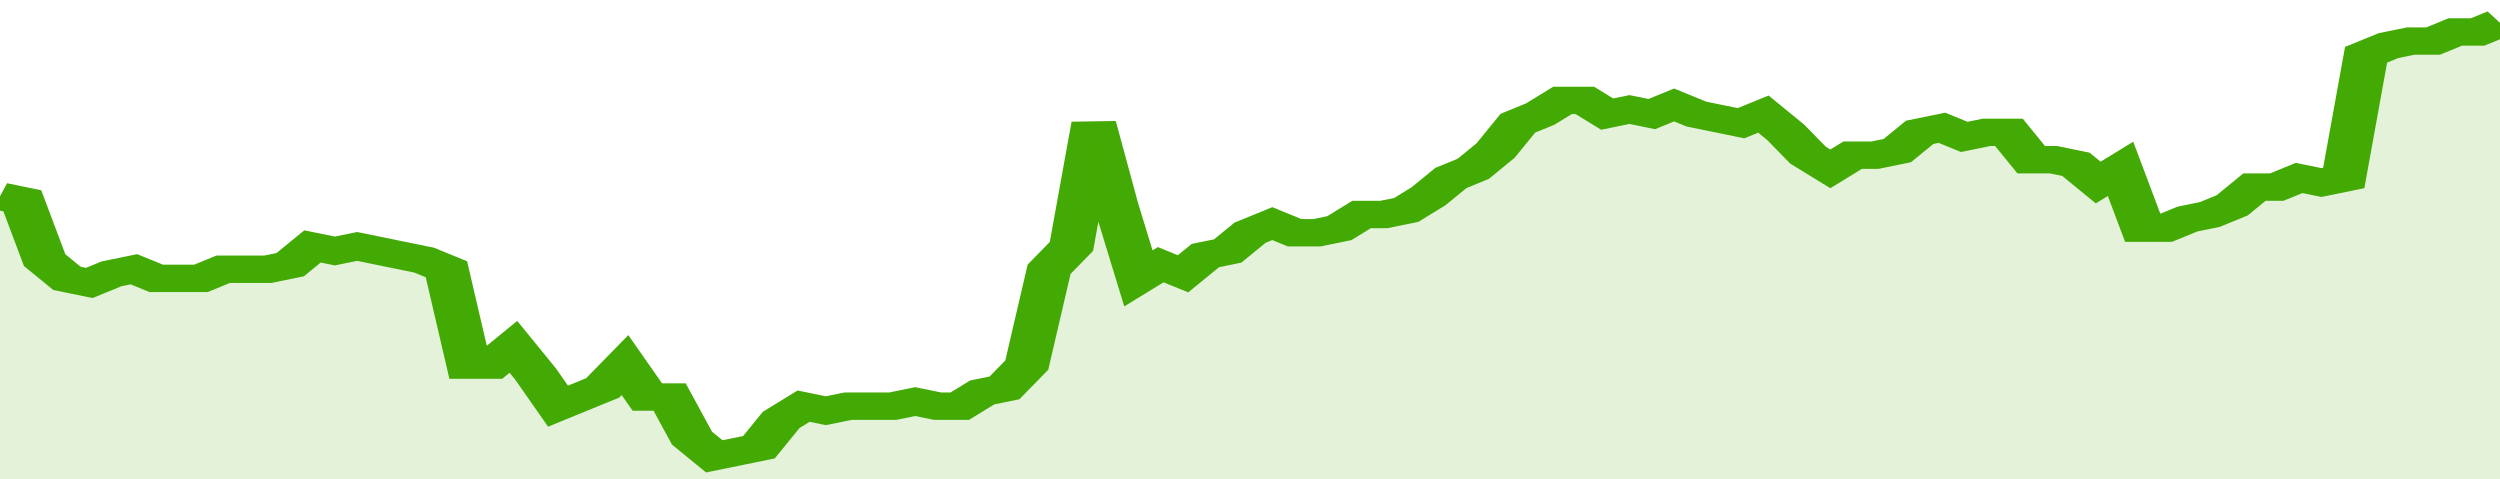 <svg xmlns="http://www.w3.org/2000/svg" viewBox="0 0 336 105" width="120" height="23" preserveAspectRatio="none">
				 <polyline fill="none" stroke="#43AA05" stroke-width="6" points="0, 43 3, 44 6, 57 9, 61 12, 62 15, 60 18, 59 21, 61 24, 61 27, 61 30, 59 33, 59 36, 59 39, 58 42, 54 45, 55 48, 54 51, 55 54, 56 57, 57 60, 59 63, 80 66, 80 69, 76 72, 82 75, 89 78, 87 81, 85 84, 80 87, 87 90, 87 93, 96 96, 100 99, 99 102, 98 105, 92 108, 89 111, 90 114, 89 117, 89 120, 89 123, 88 126, 89 129, 89 132, 86 135, 85 138, 80 141, 59 144, 54 147, 27 150, 45 153, 61 156, 58 159, 60 162, 56 165, 55 168, 51 171, 49 174, 51 177, 51 180, 50 183, 47 186, 47 189, 46 192, 43 195, 39 198, 37 201, 33 204, 27 207, 25 210, 22 213, 22 216, 25 219, 24 222, 25 225, 23 228, 25 231, 26 234, 27 237, 25 240, 29 243, 34 246, 37 249, 34 252, 34 255, 33 258, 29 261, 28 264, 30 267, 29 270, 29 273, 35 276, 35 279, 36 282, 40 285, 37 288, 50 291, 50 294, 48 297, 47 300, 45 303, 41 306, 41 309, 39 312, 40 315, 39 318, 12 321, 10 324, 9 327, 9 330, 7 333, 7 336, 5 336, 5 "> </polyline>
				 <polygon fill="#43AA05" opacity="0.15" points="0, 105 0, 43 3, 44 6, 57 9, 61 12, 62 15, 60 18, 59 21, 61 24, 61 27, 61 30, 59 33, 59 36, 59 39, 58 42, 54 45, 55 48, 54 51, 55 54, 56 57, 57 60, 59 63, 80 66, 80 69, 76 72, 82 75, 89 78, 87 81, 85 84, 80 87, 87 90, 87 93, 96 96, 100 99, 99 102, 98 105, 92 108, 89 111, 90 114, 89 117, 89 120, 89 123, 88 126, 89 129, 89 132, 86 135, 85 138, 80 141, 59 144, 54 147, 27 150, 45 153, 61 156, 58 159, 60 162, 56 165, 55 168, 51 171, 49 174, 51 177, 51 180, 50 183, 47 186, 47 189, 46 192, 43 195, 39 198, 37 201, 33 204, 27 207, 25 210, 22 213, 22 216, 25 219, 24 222, 25 225, 23 228, 25 231, 26 234, 27 237, 25 240, 29 243, 34 246, 37 249, 34 252, 34 255, 33 258, 29 261, 28 264, 30 267, 29 270, 29 273, 35 276, 35 279, 36 282, 40 285, 37 288, 50 291, 50 294, 48 297, 47 300, 45 303, 41 306, 41 309, 39 312, 40 315, 39 318, 12 321, 10 324, 9 327, 9 330, 7 333, 7 336, 5 336, 105 "></polygon>
			</svg>